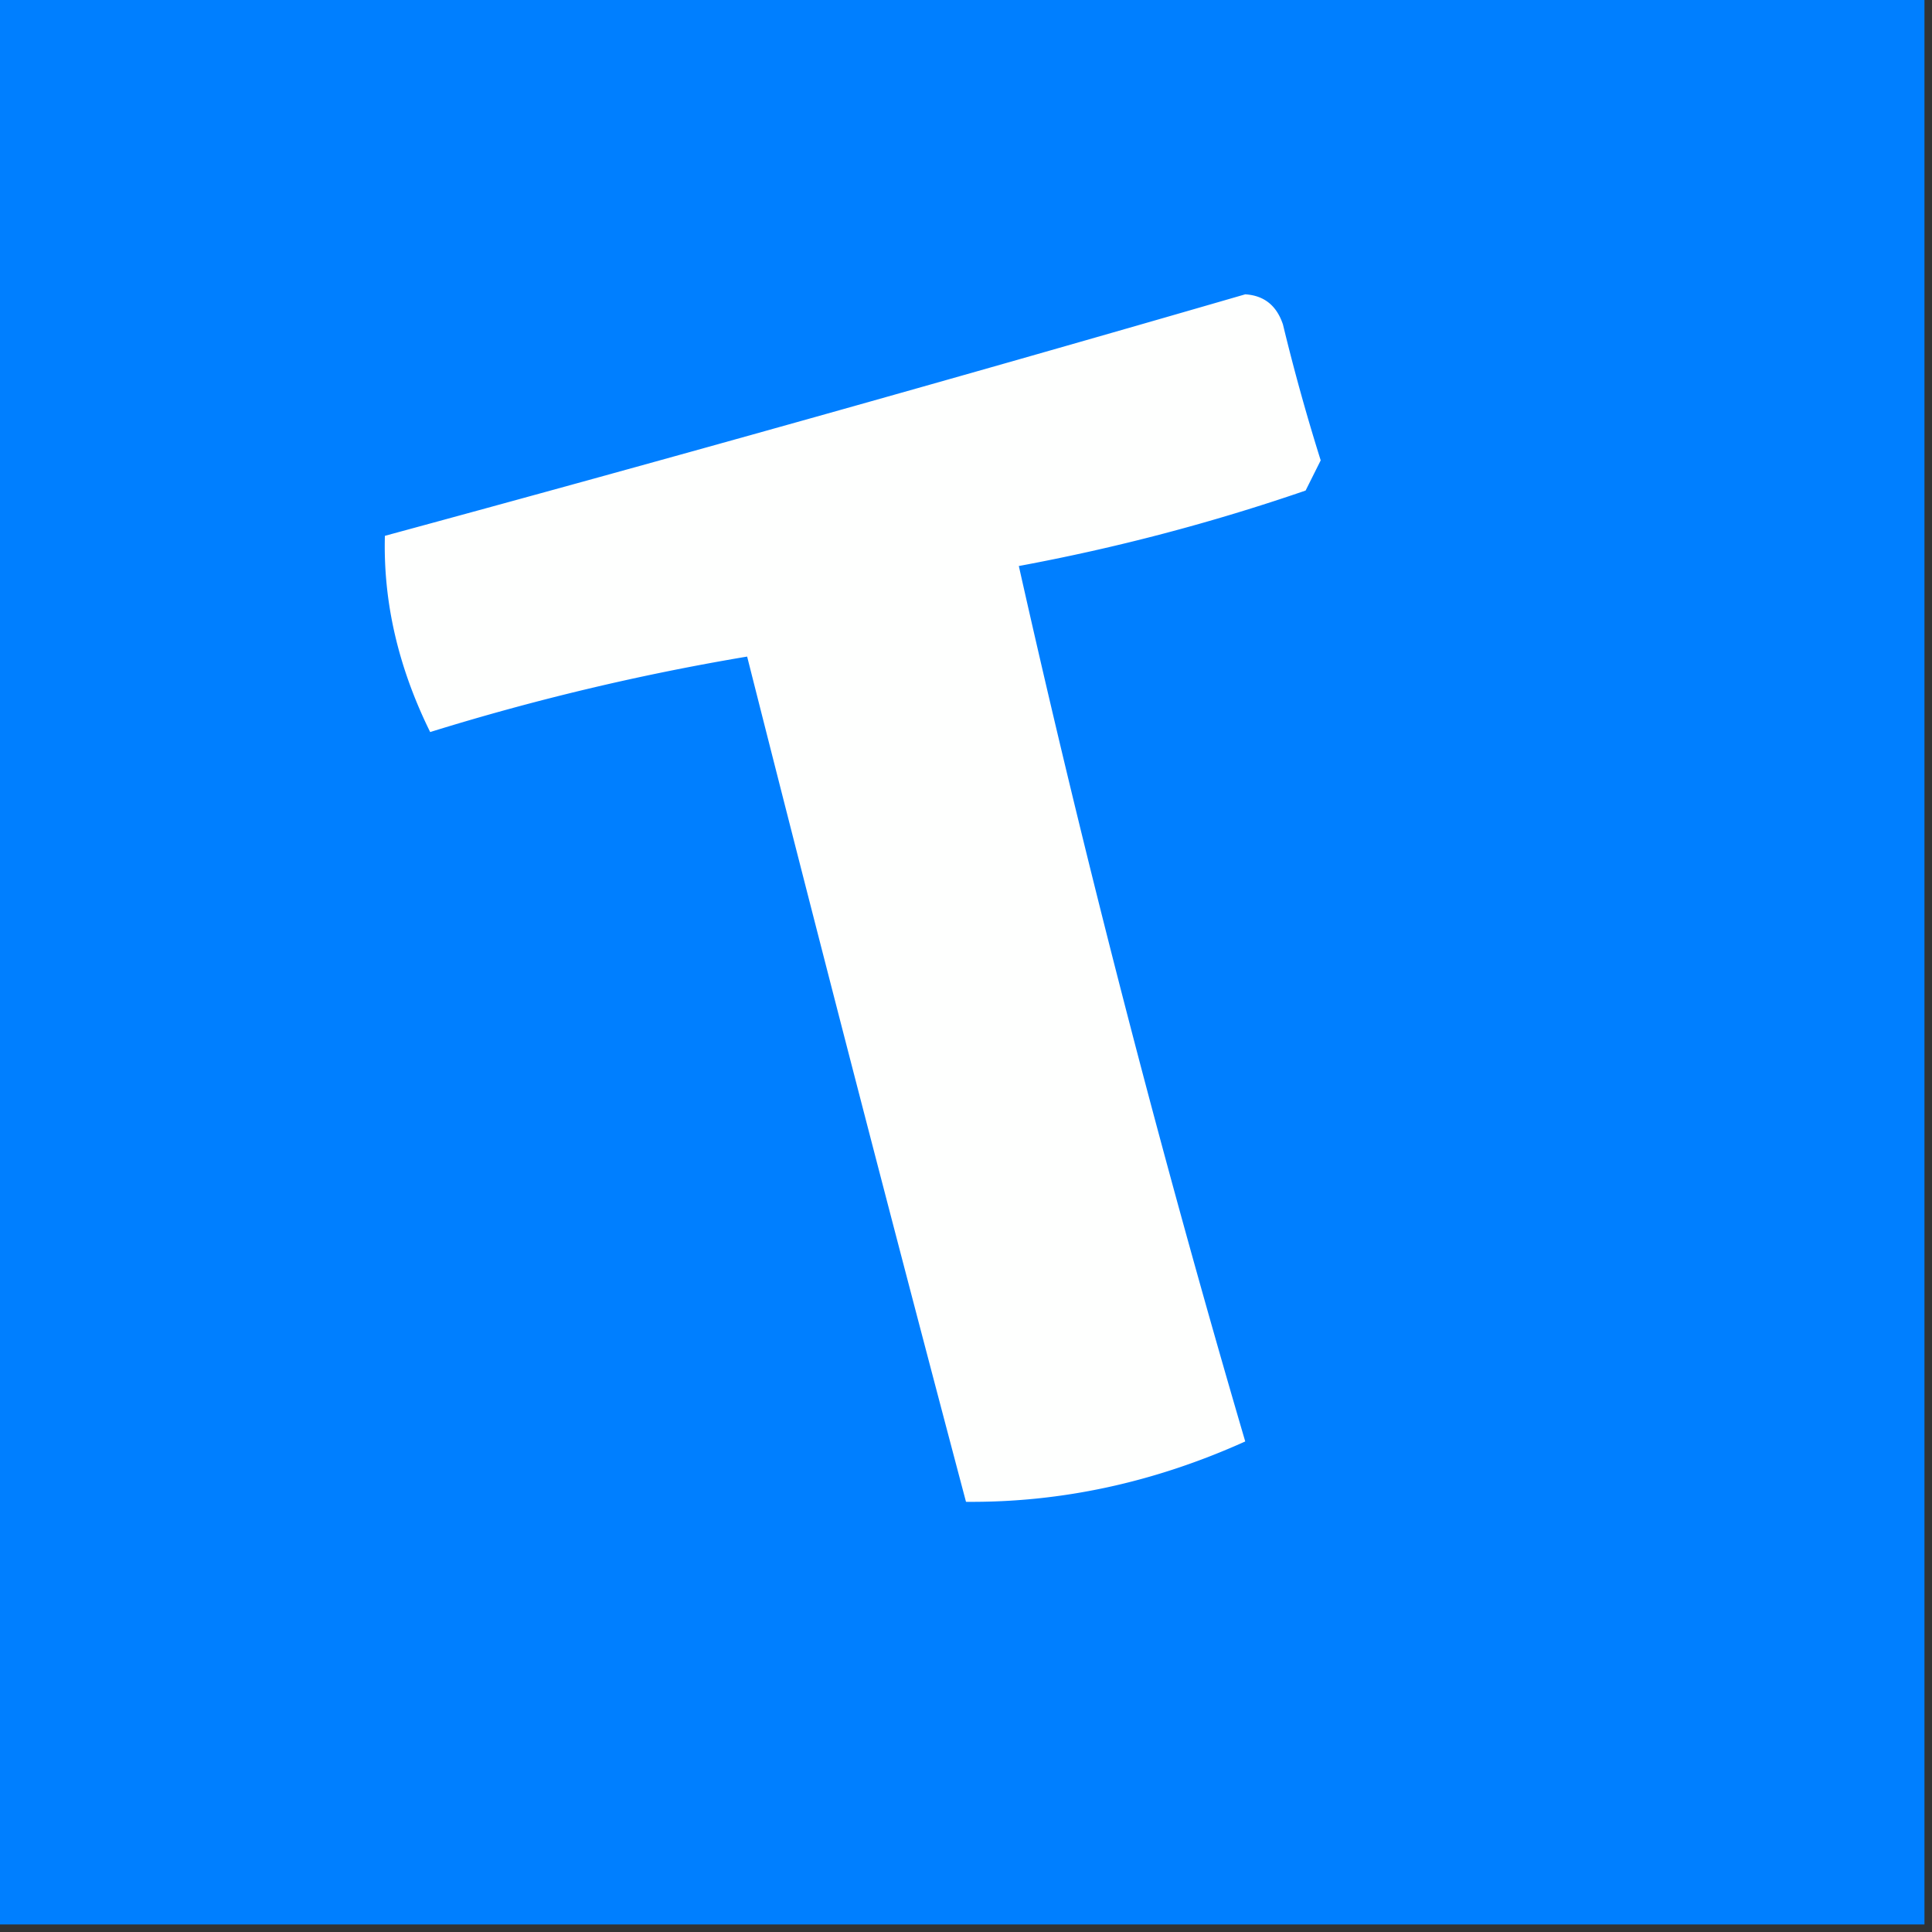 <svg xmlns="http://www.w3.org/2000/svg" width="128" height="128" style="shape-rendering:geometricPrecision;text-rendering:geometricPrecision;image-rendering:optimizeQuality;fill-rule:evenodd;clip-rule:evenodd"><rect width="100%" height="100%" fill="#333333" stroke="none"/><path style="opacity:1" fill="#007fff" d="M-.5-.5h128v128H-.5V-.5z"/><path style="opacity:1" fill="#fefffe" d="M82.5 19.5c1.25.077 2.083.744 2.5 2a137.896 137.896 0 0 0 2.5 9l-1 2a132.853 132.853 0 0 1-19 5 925.256 925.256 0 0 0 15 58c-6.028 2.72-12.194 4.054-18.5 4a5159.383 5159.383 0 0 1-14.5-56 160.157 160.157 0 0 0-21 5c-2.118-4.292-3.118-8.625-3-13a3470.207 3470.207 0 0 0 57-16z"/></svg>